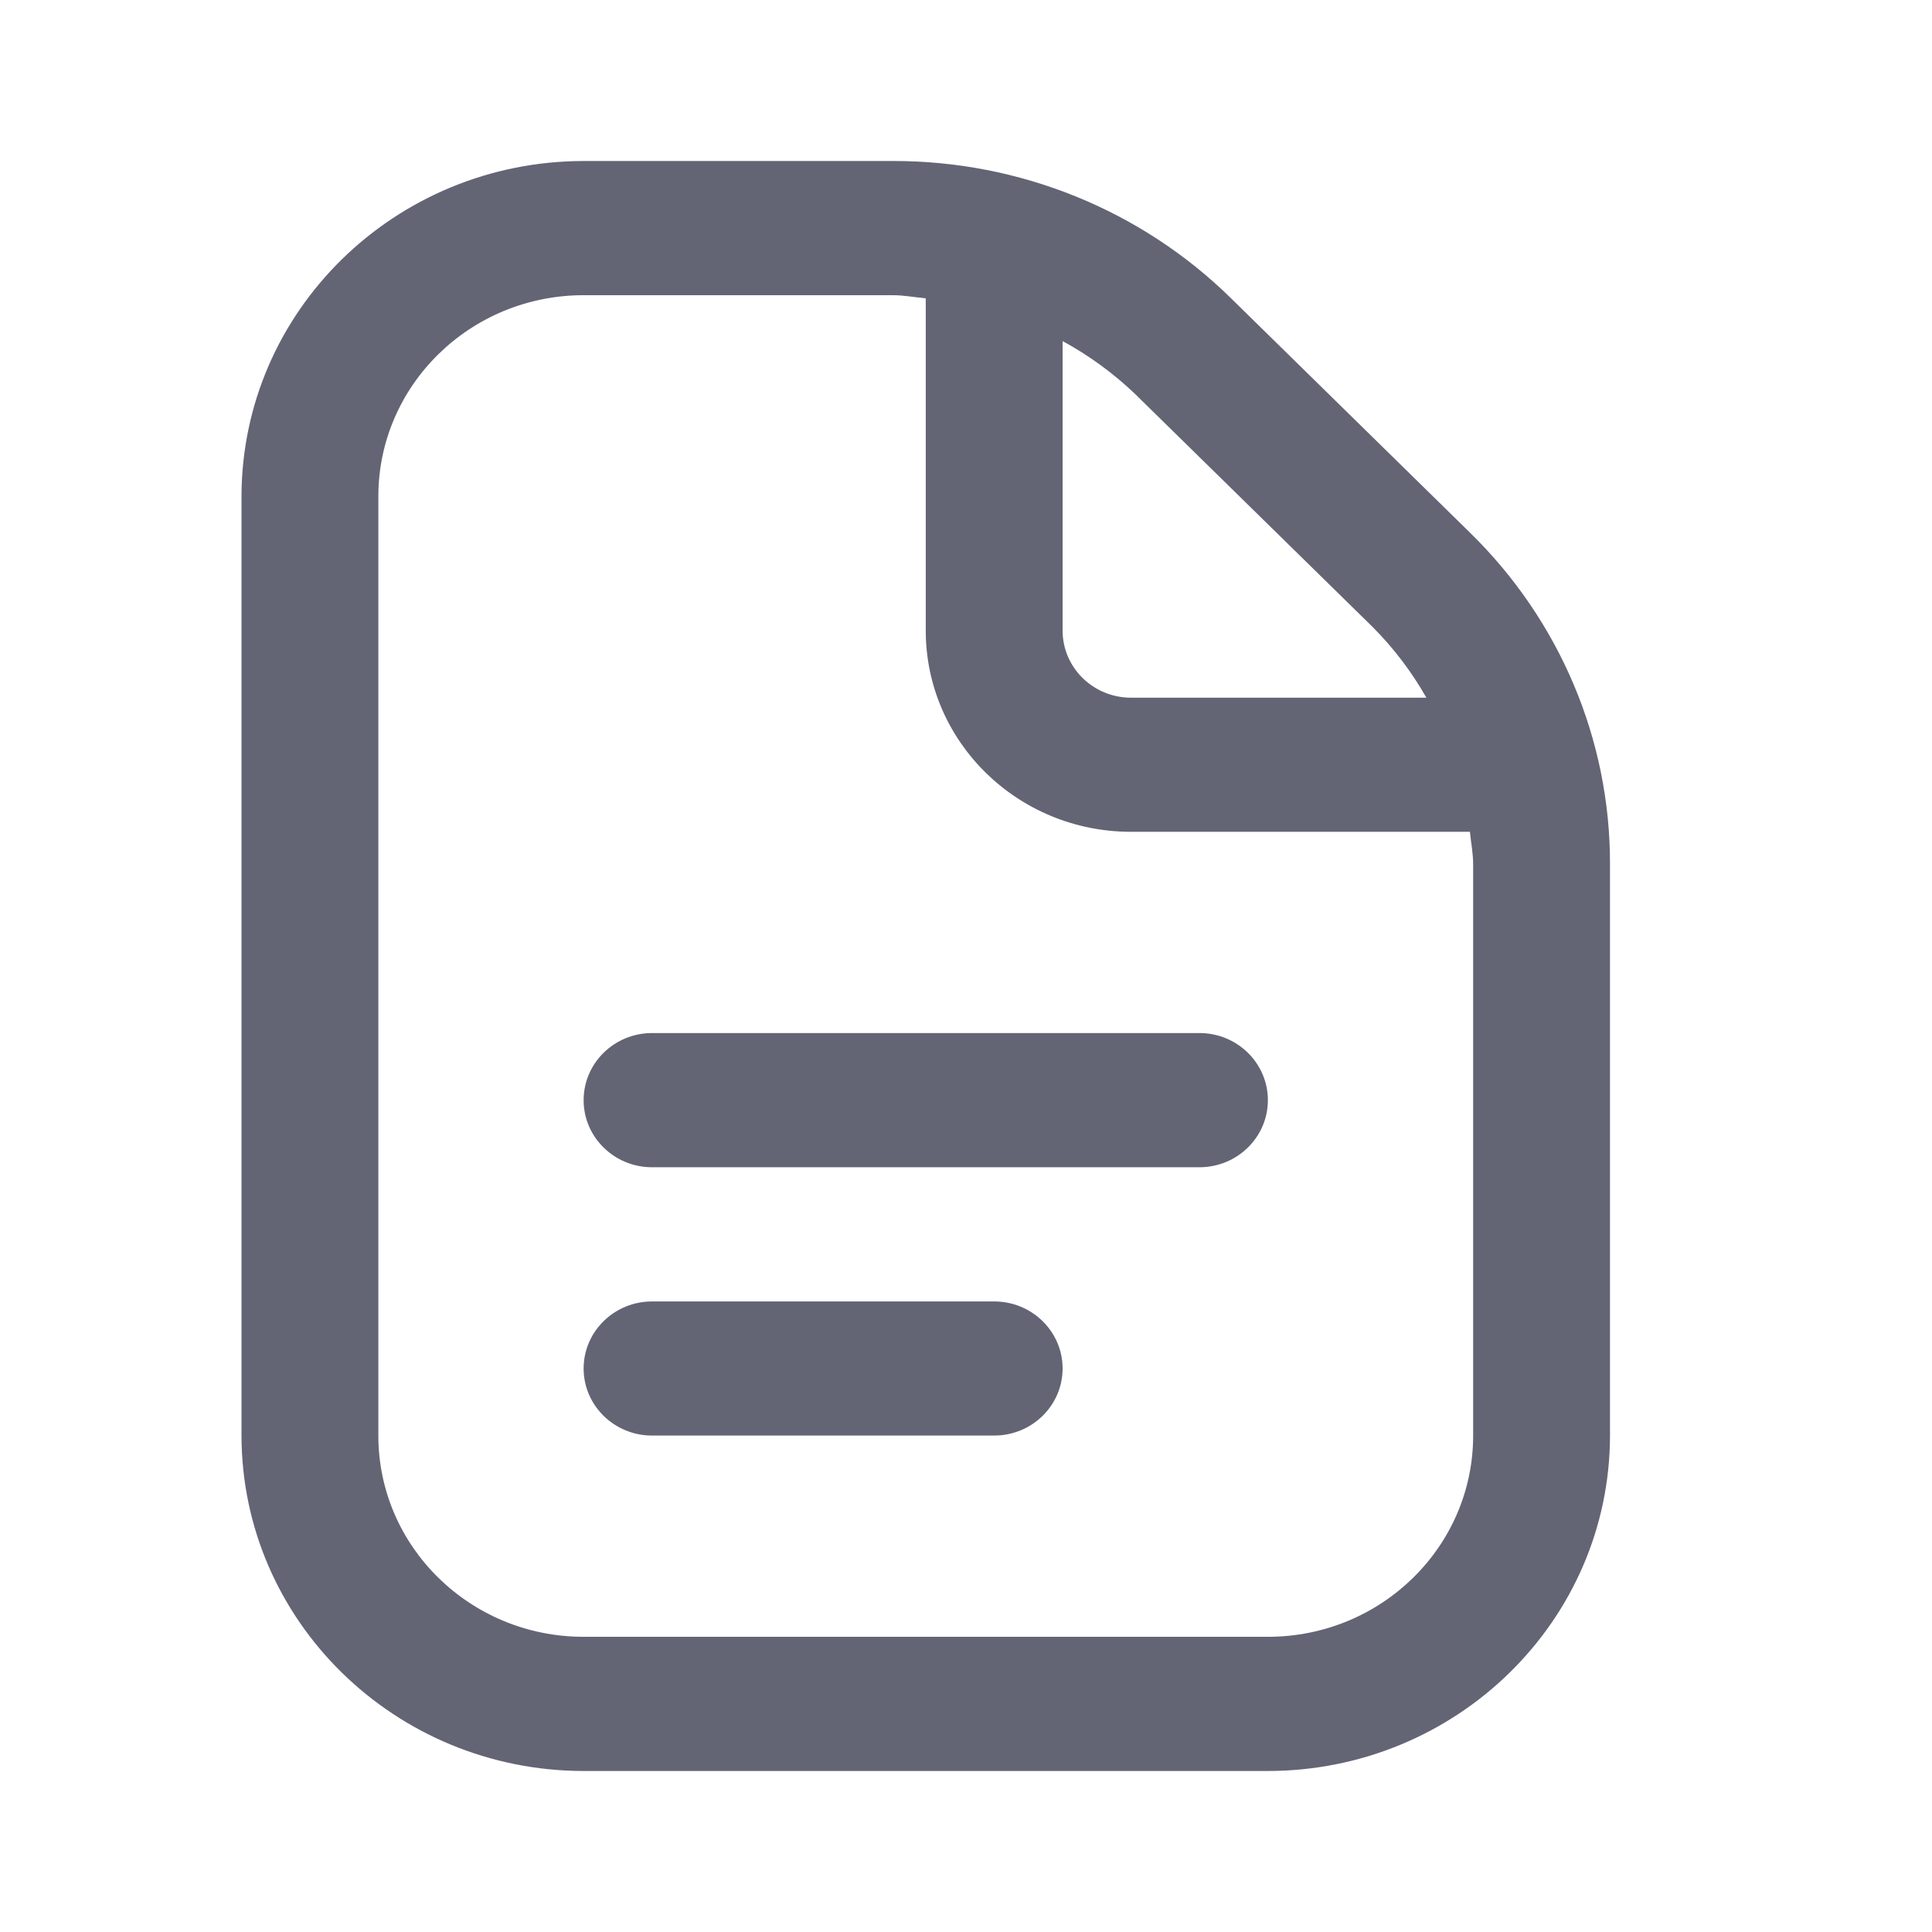 <svg width="24" height="24" viewBox="0 0 24 24" fill="none" xmlns="http://www.w3.org/2000/svg">
<path d="M15.75 13.667C15.75 14.127 15.369 14.5 14.9 14.5H8.1C7.631 14.5 7.25 14.127 7.25 13.667C7.25 13.206 7.631 12.833 8.1 12.833H14.9C15.369 12.833 15.75 13.206 15.75 13.667ZM12.35 16.167H8.1C7.631 16.167 7.25 16.54 7.25 17C7.25 17.46 7.631 17.833 8.1 17.833H12.35C12.819 17.833 13.2 17.46 13.2 17C13.2 16.54 12.819 16.167 12.35 16.167ZM20 10.738V17.833C19.997 20.133 18.096 21.997 15.75 22H7.25C4.904 21.997 3.003 20.133 3 17.833V6.167C3.003 3.867 4.904 2.003 7.25 2H11.088C12.667 1.996 14.181 2.611 15.295 3.708L18.257 6.613C19.376 7.705 20.004 9.19 20 10.738ZM14.093 4.887C13.826 4.633 13.525 4.414 13.2 4.237V7.833C13.2 8.294 13.581 8.667 14.05 8.667H17.719C17.538 8.348 17.314 8.053 17.055 7.792L14.093 4.887ZM18.3 10.738C18.3 10.6 18.273 10.468 18.26 10.333H14.05C12.642 10.333 11.5 9.214 11.5 7.833V3.706C11.362 3.693 11.227 3.667 11.088 3.667H7.25C5.842 3.667 4.7 4.786 4.7 6.167V17.833C4.7 19.214 5.842 20.333 7.25 20.333H15.75C17.158 20.333 18.3 19.214 18.3 17.833V10.738Z" fill="#636575"/>
</svg>
